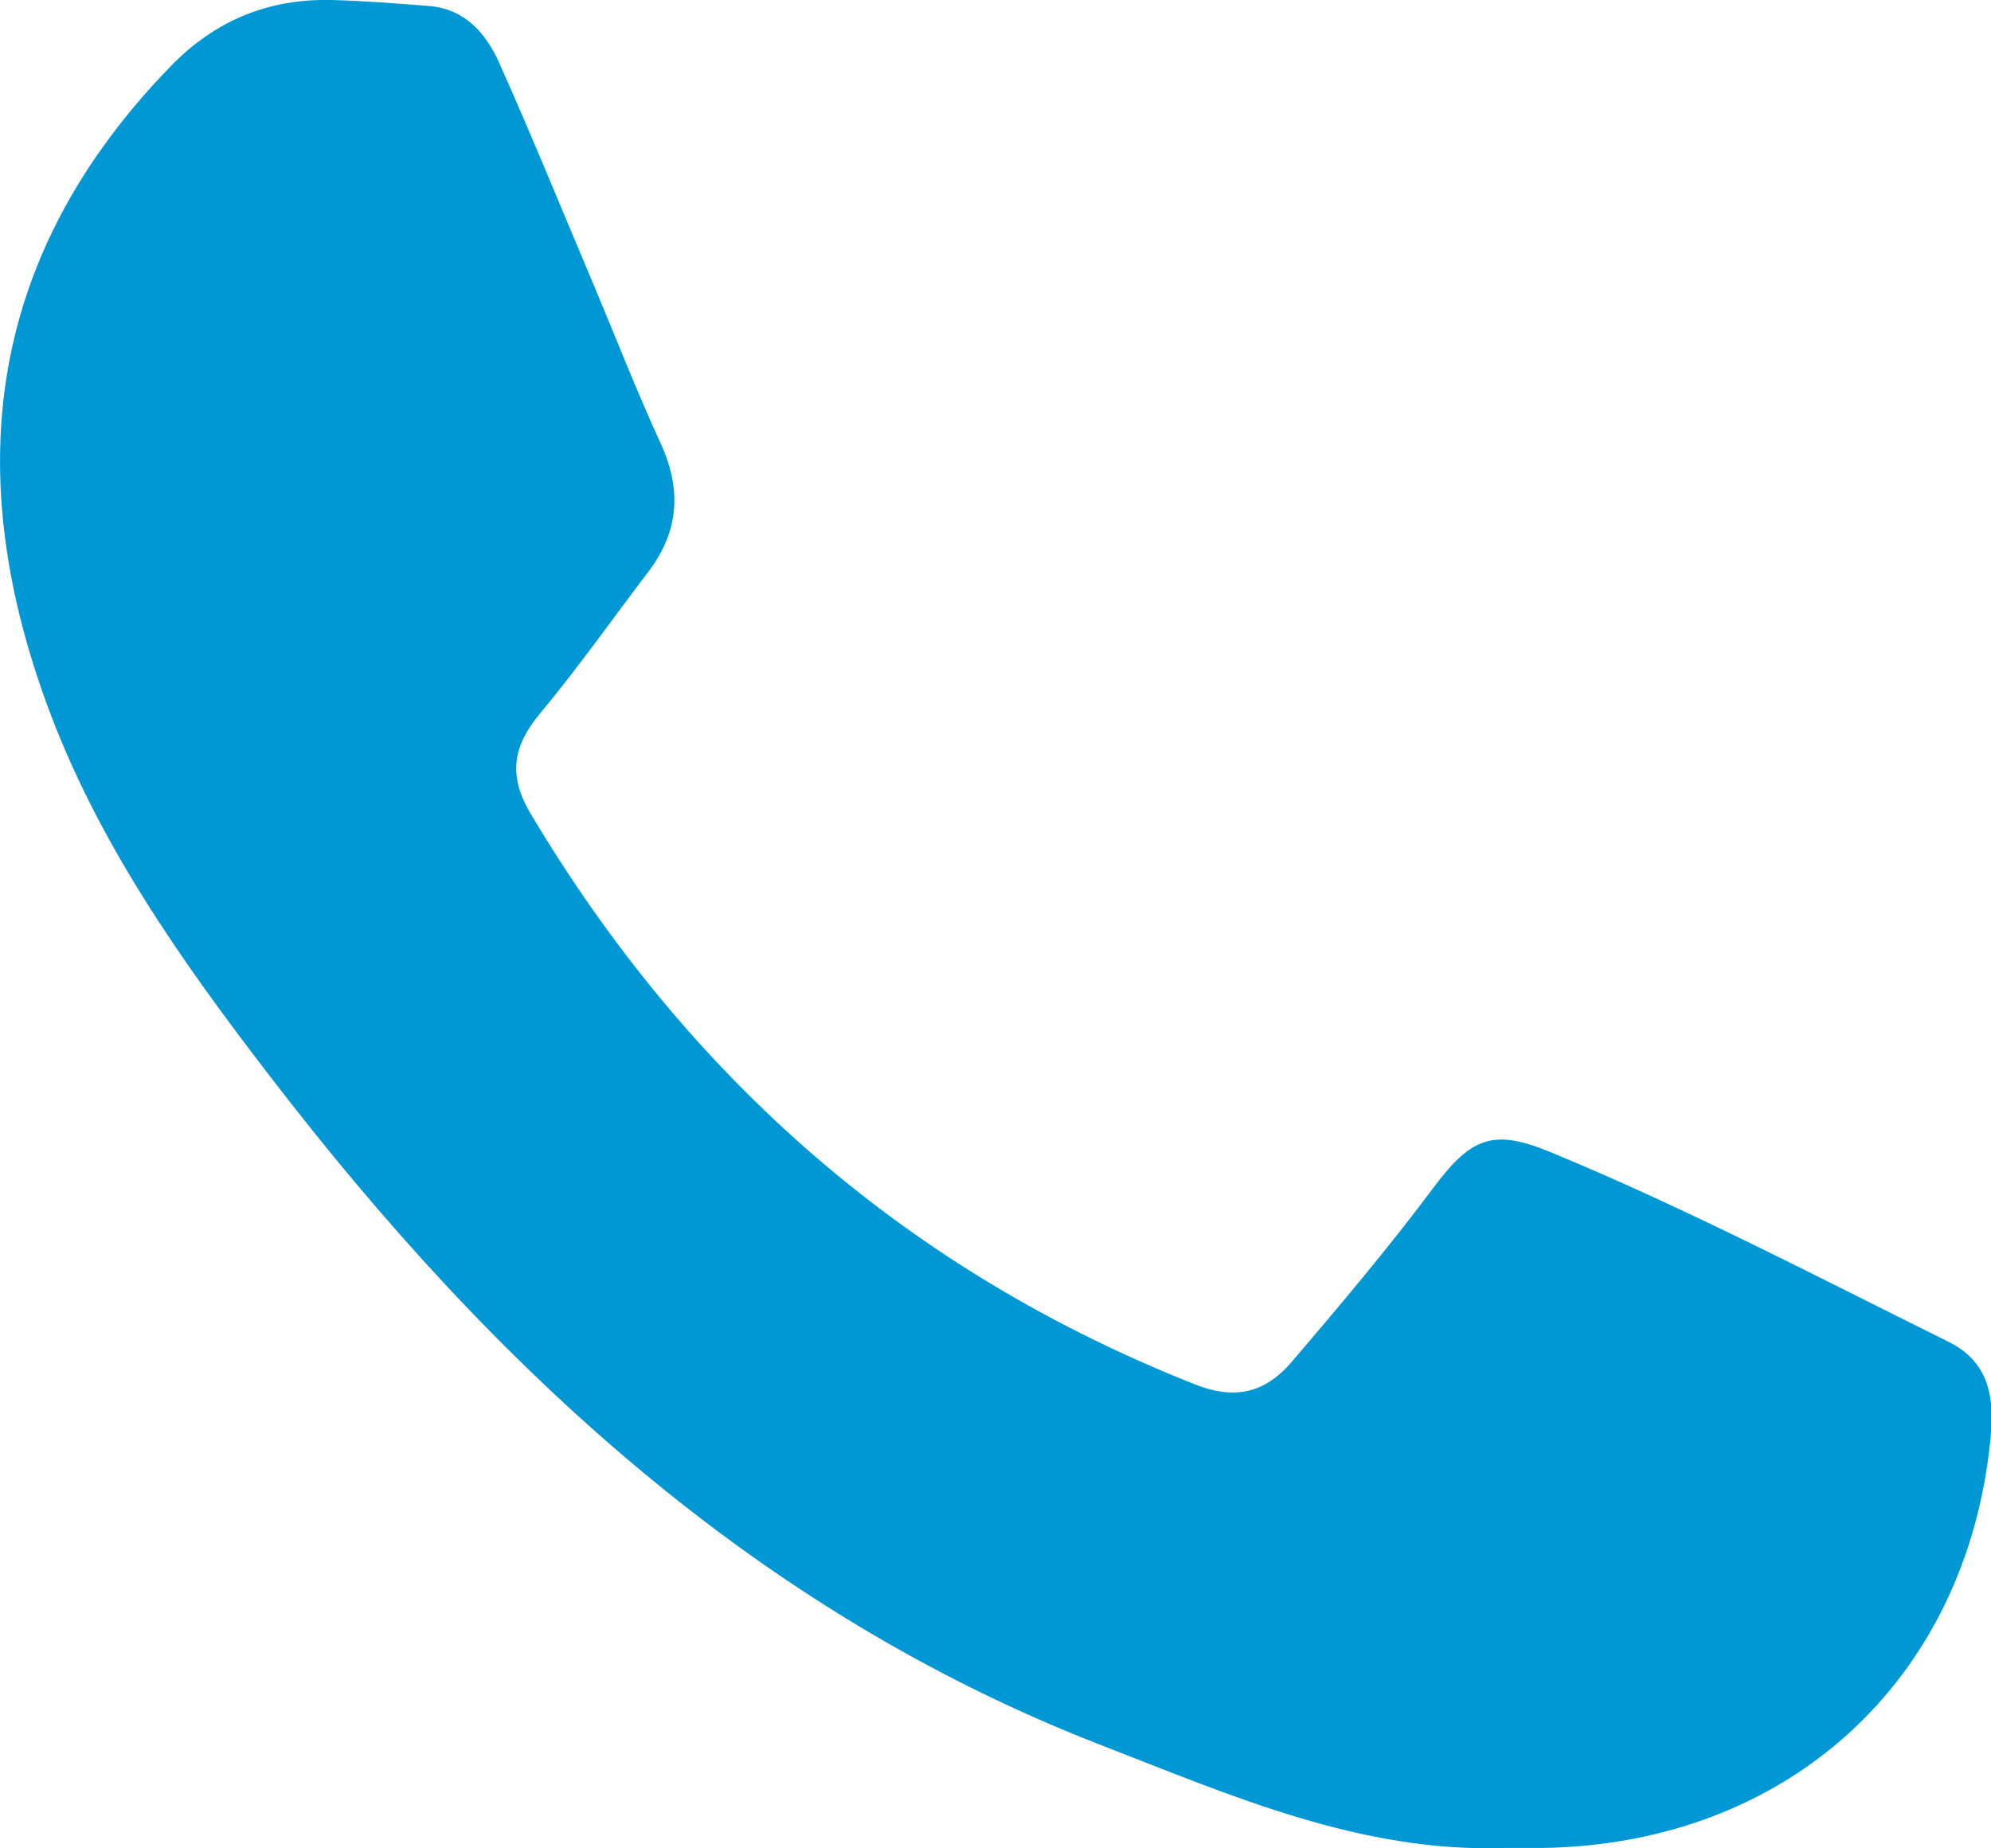 <?xml version="1.0" encoding="UTF-8"?>
<svg id="Capa_2" data-name="Capa 2" xmlns="http://www.w3.org/2000/svg" viewBox="0 0 68.98 64.05">
  <defs>
    <style>
      .cls-1 {
        fill: #0097d5;
      }
    </style>
  </defs>
  <g id="Capa_1-2" data-name="Capa 1">
    <path class="cls-1" d="M52.14,64.04c-4.98,.17-9.44-1.8-13.93-3.54-12.06-4.67-21.11-13.12-28.84-23.18-3.09-4.02-6.02-8.16-7.77-12.98C-1.38,16.14-.33,8.73,5.9,2.31,7.45,.71,9.29-.05,11.49,0c1.13,.03,2.27,.12,3.4,.21,1.24,.11,1.96,.97,2.41,1.98,1.14,2.55,2.19,5.13,3.28,7.71,.77,1.83,1.49,3.69,2.32,5.49,.72,1.58,.62,3.02-.42,4.4-1.26,1.66-2.46,3.36-3.79,4.96-.94,1.14-1.08,2.15-.3,3.46,5.48,9.18,13.08,15.85,23.05,19.78,1.31,.51,2.36,.31,3.3-.78,1.69-1.98,3.37-3.97,4.93-6.06,1.34-1.79,2.1-2.04,4.13-1.19,4.68,1.94,9.17,4.29,13.71,6.54,1.45,.72,1.59,2,1.45,3.38-.83,8.37-7.04,14.03-15.52,14.16-.43,0-.85,0-1.28,0Z"/>
  </g>
</svg>